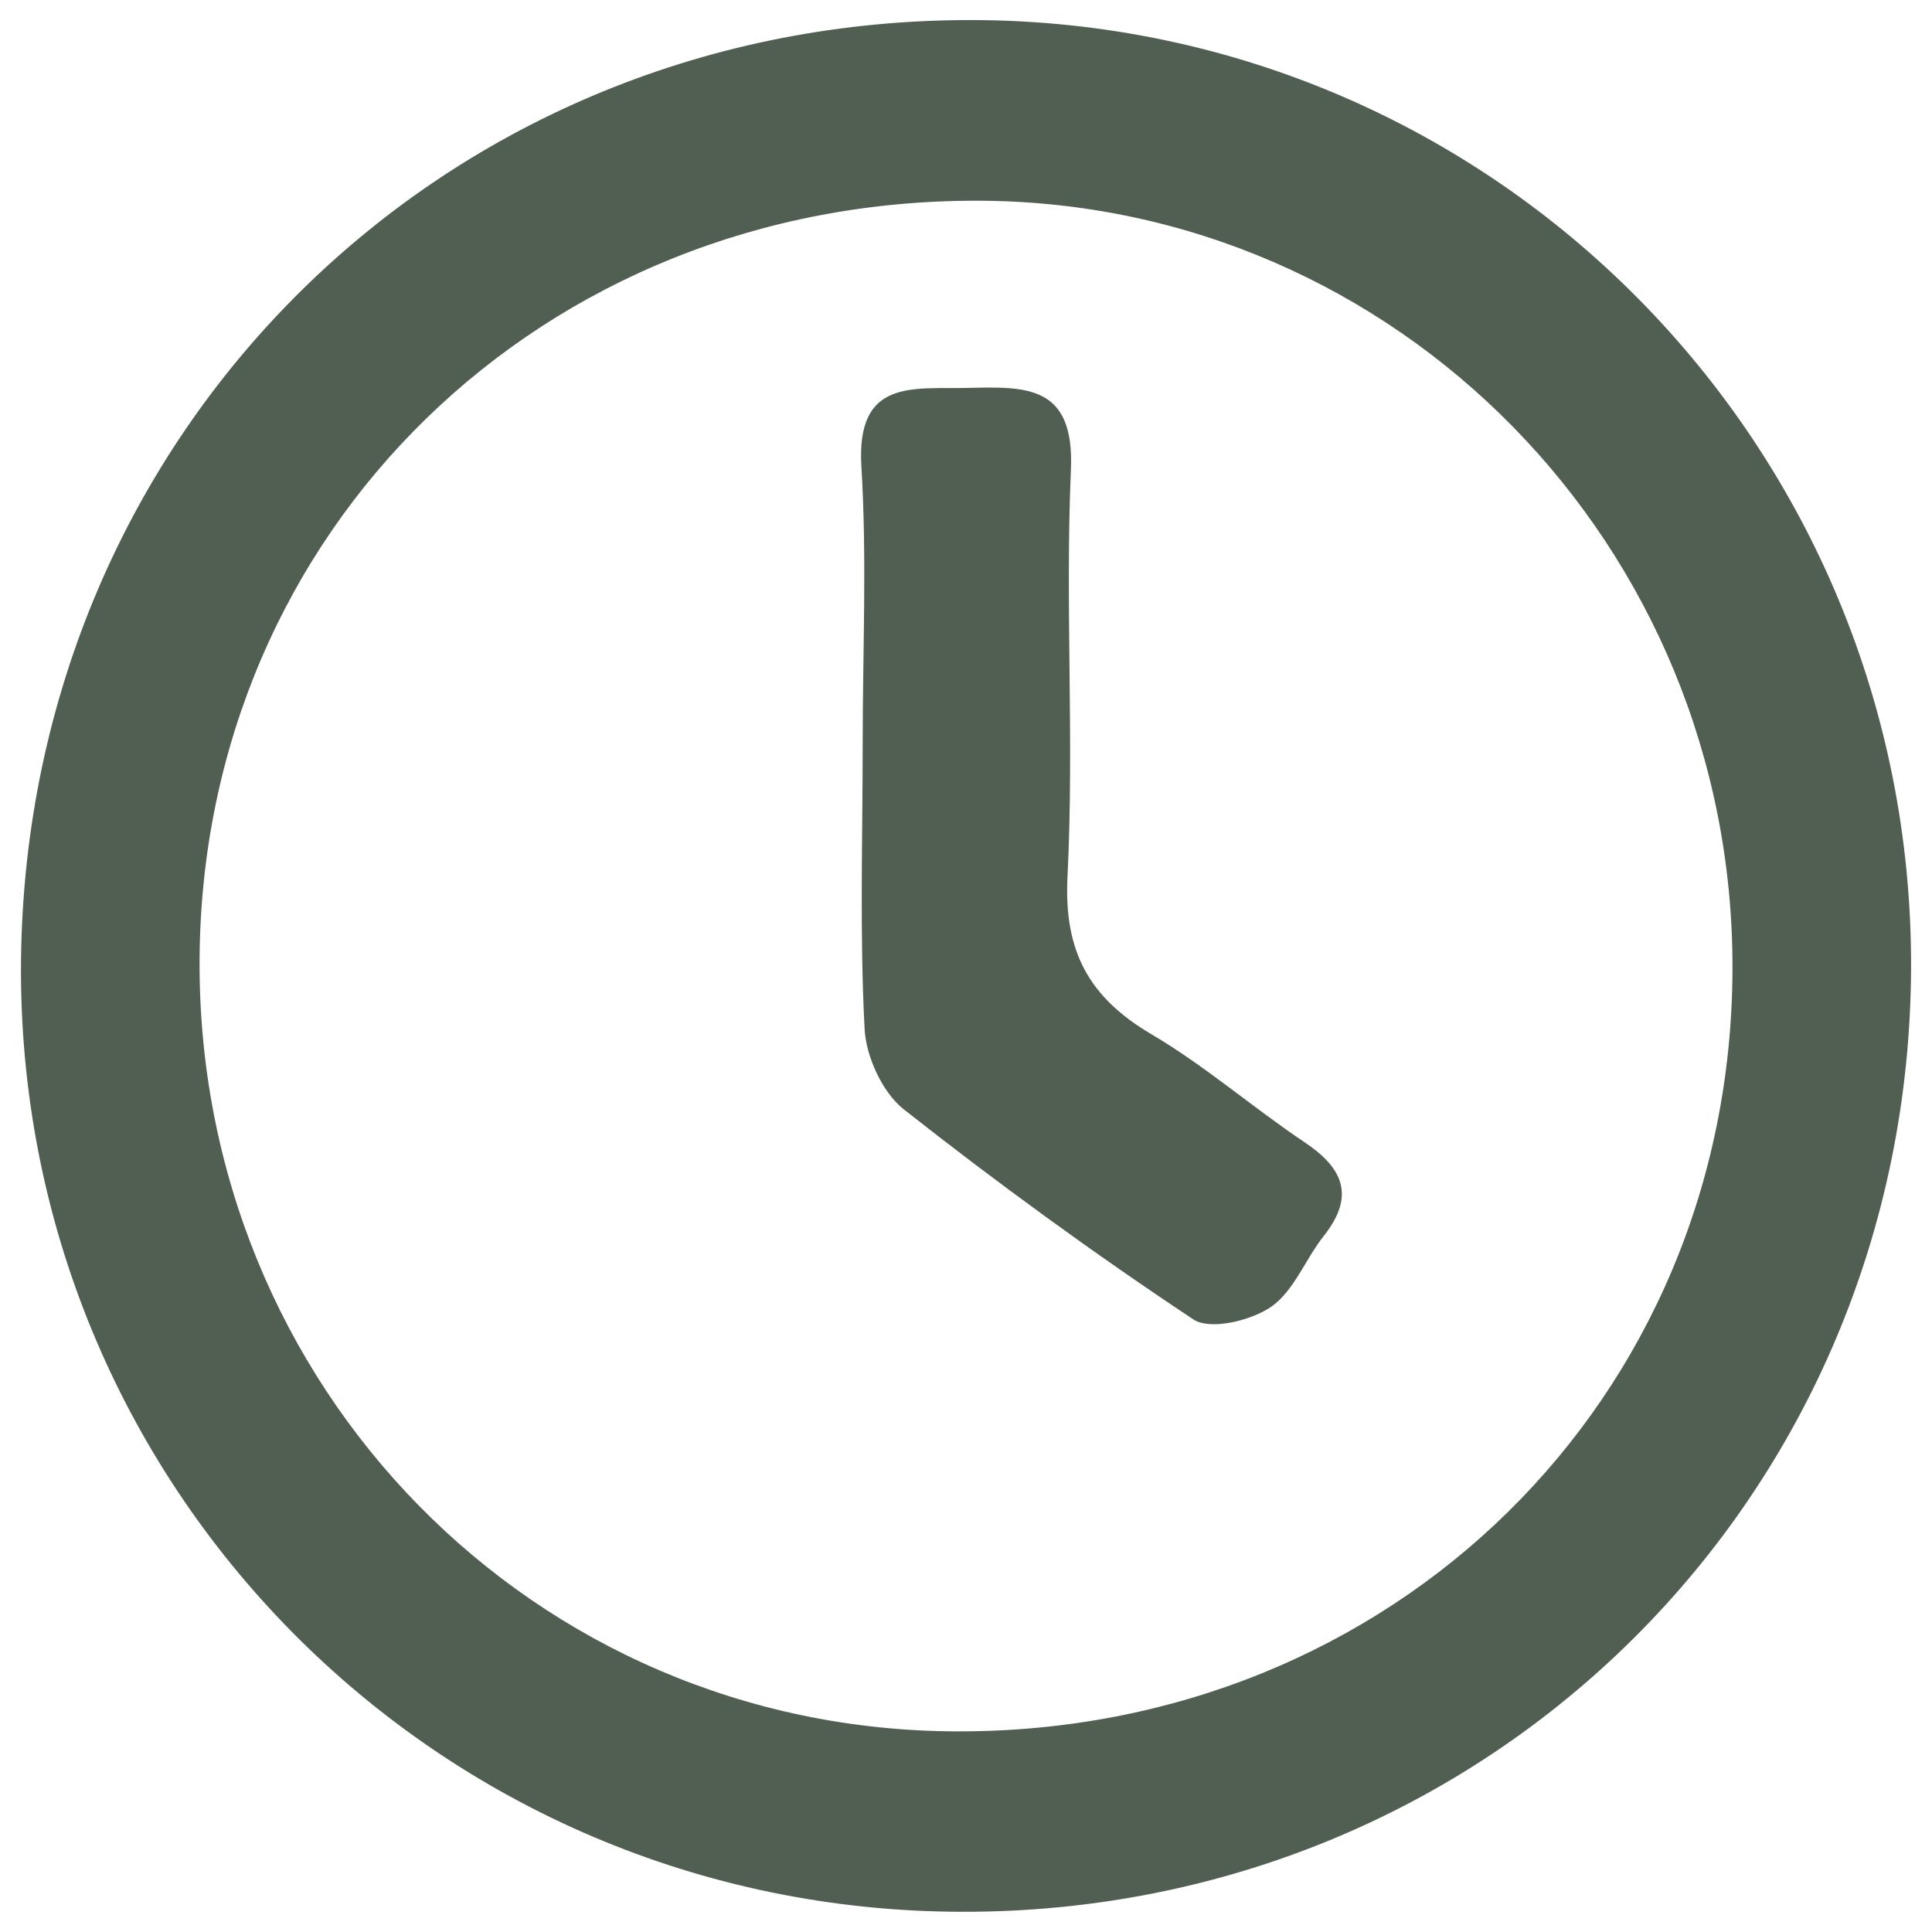 <svg xmlns="http://www.w3.org/2000/svg" xmlns:xlink="http://www.w3.org/1999/xlink" width="40.233pt" height="40.233pt" viewBox="0 0 40.233 40.233"><g id="surface1"><path style=" stroke:none;fill-rule:nonzero;fill:rgb(31.799%,36.899%,32.199%);fill-opacity:1;" d="M 36.078 20.176 C 36.102 11.363 29.086 4.211 20.387 4.18 C 11.289 4.145 4.211 11.035 4.156 19.973 C 4.102 28.883 11.113 36.035 19.93 36.055 C 29.008 36.078 36.059 29.145 36.078 20.176 M 39.797 20.16 C 39.754 31.152 31.023 39.836 20.031 39.812 C 9.09 39.793 0.32 30.918 0.438 19.988 C 0.559 8.961 9.266 0.375 20.285 0.418 C 31.125 0.461 39.836 9.277 39.797 20.16 "></path><path style=" stroke:none;fill-rule:nonzero;fill:rgb(31.799%,36.899%,32.199%);fill-opacity:1;" d="M 17.965 15.48 C 17.965 13.555 18.055 11.629 17.938 9.715 C 17.828 7.879 19.008 8.105 20.148 8.078 C 21.363 8.051 22.379 8.008 22.301 9.781 C 22.18 12.602 22.371 15.438 22.23 18.258 C 22.152 19.816 22.68 20.773 23.98 21.539 C 25.094 22.195 26.086 23.062 27.164 23.785 C 27.977 24.328 28.223 24.906 27.57 25.734 C 27.184 26.219 26.945 26.887 26.469 27.215 C 26.047 27.504 25.199 27.707 24.852 27.477 C 22.781 26.102 20.77 24.637 18.816 23.098 C 18.371 22.742 18.031 21.996 18.004 21.414 C 17.902 19.438 17.965 17.457 17.965 15.48 "></path></g></svg>